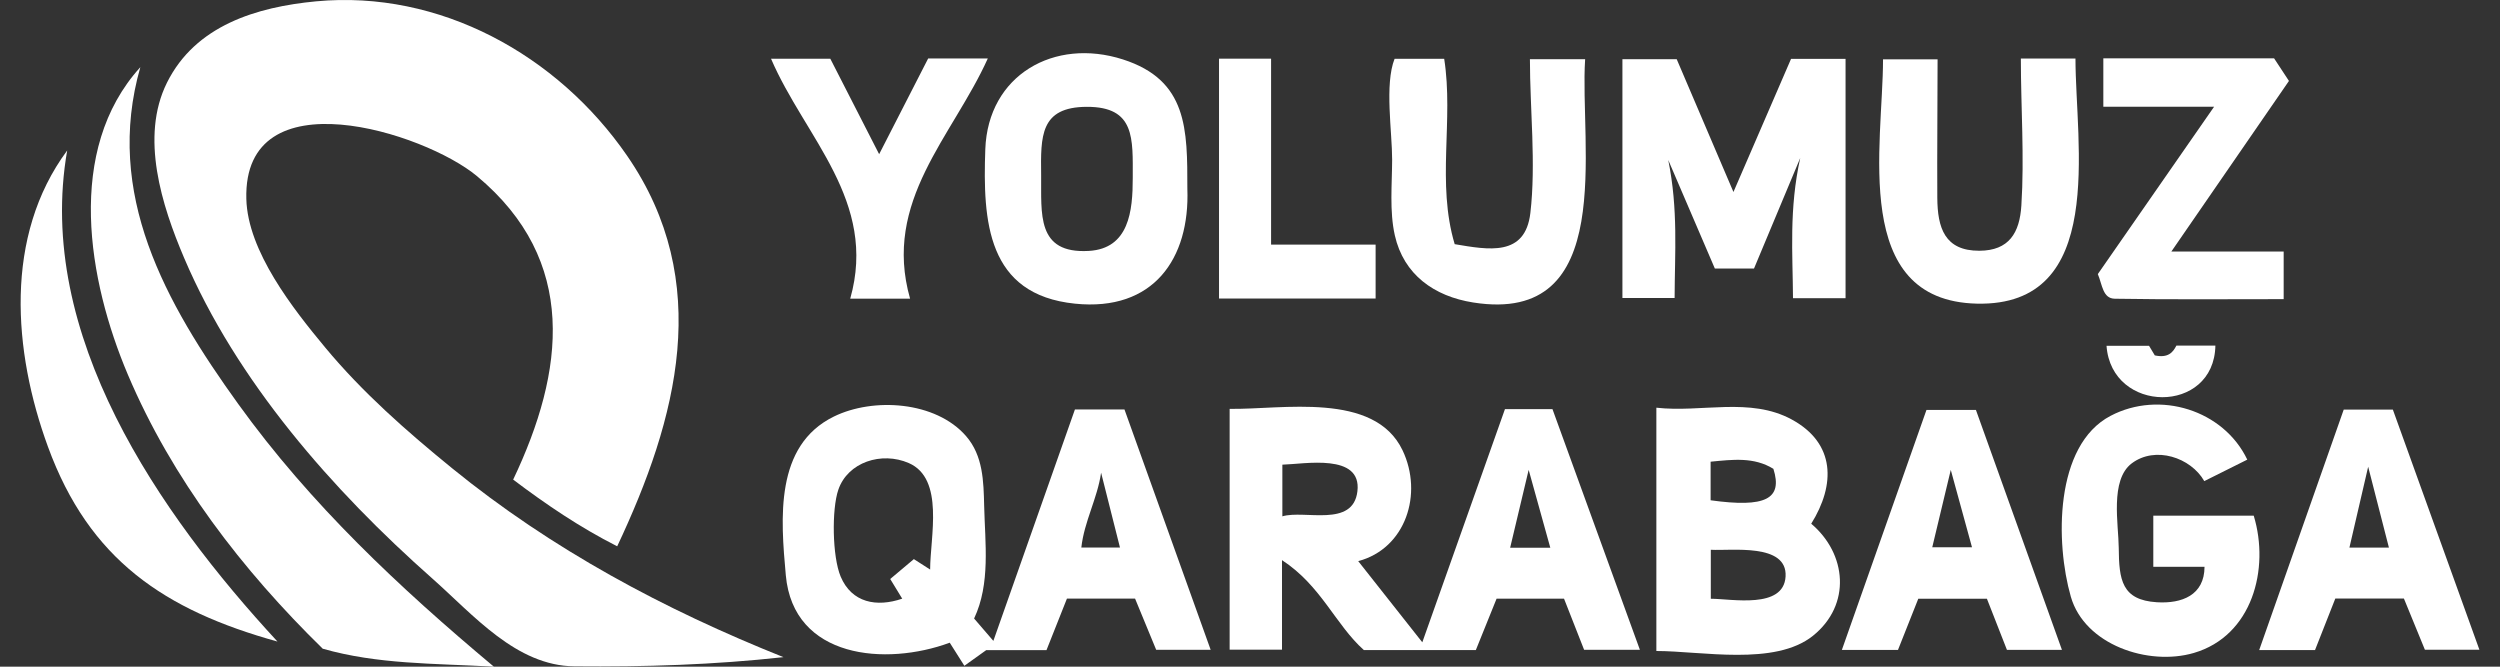 <svg width="90" height="24" viewBox="0 0 90 24" fill="none" xmlns="http://www.w3.org/2000/svg">
<rect x="0" y="0" width="90" height="24" fill="#333333" stroke="none"/>
<path d="M28.207 23.657C25.71 23.933 23.193 24.012 20.68 23.988C18.578 23.968 17.05 22.141 15.547 20.812C11.974 17.653 8.513 13.717 6.627 9.282C5.825 7.398 5.038 4.934 6.01 2.978C7.035 0.914 9.241 0.251 11.382 0.048C15.825 -0.371 20.076 1.978 22.576 5.607C25.699 10.14 24.389 15.066 22.219 19.667C20.871 18.982 19.663 18.164 18.474 17.266C20.336 13.351 20.819 9.382 17.174 6.343C15.274 4.758 8.752 2.703 8.868 7.161C8.916 9.048 10.555 11.122 11.704 12.506C13.048 14.127 14.639 15.524 16.267 16.85C19.864 19.778 23.915 21.944 28.205 23.658L28.207 23.657Z" fill="white"/>
<path d="M35.067 22.266C35.258 22.489 35.449 22.71 35.761 23.072C36.779 20.183 37.734 17.472 38.697 14.741H40.481C41.503 17.591 42.529 20.455 43.584 23.394H41.623C41.379 22.802 41.12 22.176 40.862 21.549H38.41C38.163 22.173 37.917 22.79 37.674 23.404H35.505C35.313 23.542 35.072 23.713 34.717 23.968C34.529 23.672 34.349 23.387 34.191 23.137C31.893 23.986 28.56 23.714 28.289 20.708C28.105 18.669 27.883 16.043 30.019 14.996C31.438 14.3 33.683 14.44 34.778 15.699C35.392 16.405 35.409 17.329 35.43 18.216C35.462 19.556 35.661 21.012 35.068 22.266H35.067ZM33.485 20.504C33.485 19.335 34.011 17.234 32.716 16.67C31.739 16.245 30.519 16.635 30.179 17.633C29.938 18.338 29.962 20.037 30.263 20.755C30.661 21.702 31.561 21.868 32.48 21.552C32.34 21.32 32.201 21.095 32.048 20.844C32.364 20.579 32.631 20.353 32.899 20.128C33.111 20.264 33.279 20.372 33.485 20.504ZM39.639 17.019C39.507 17.944 39.03 18.776 38.928 19.712H40.319C40.081 18.766 39.86 17.893 39.64 17.019H39.639Z" fill="white"/>
<path d="M54.178 14.729H55.889C56.926 17.586 57.97 20.459 59.036 23.393H57.028C56.794 22.796 56.552 22.178 56.305 21.552H53.877C53.629 22.166 53.386 22.767 53.13 23.403H49.1C48.08 22.495 47.563 21.083 46.152 20.165V23.388H44.267V14.719C46.138 14.75 49.475 14.079 50.492 16.211C51.237 17.771 50.612 19.744 48.896 20.201C49.66 21.168 50.391 22.095 51.203 23.123C52.212 20.275 53.194 17.504 54.178 14.729ZM46.165 18.588C46.967 18.348 48.712 19.008 48.867 17.685C49.029 16.302 46.96 16.708 46.165 16.728V18.588ZM55.811 19.719C55.552 18.79 55.315 17.934 55.032 16.915C54.788 17.941 54.583 18.801 54.365 19.719H55.812H55.811Z" fill="white"/>
<path d="M11.619 23.354C8.721 20.521 6.196 17.24 4.604 13.489C3.167 10.099 2.345 5.401 5.052 2.418C3.75 6.971 5.942 10.886 8.576 14.543C11.177 18.154 14.383 21.159 17.779 24C15.575 23.878 13.601 23.918 11.619 23.354Z" fill="white"/>
<path d="M63.144 9.668H61.735C61.211 8.446 60.681 7.213 60.057 5.76C60.419 7.543 60.291 9.105 60.286 10.727H58.407V2.13H60.361C61.014 3.657 61.683 5.223 62.404 6.912C63.12 5.255 63.798 3.688 64.478 2.119H66.44V10.736H64.548C64.538 9.127 64.401 7.533 64.809 5.686C64.182 7.185 63.66 8.436 63.144 9.668Z" fill="white"/>
<path d="M65.204 18.854C66.484 19.935 66.655 21.771 65.268 22.887C63.899 23.987 61.247 23.436 59.629 23.436V14.677C61.24 14.862 63.004 14.284 64.507 15.104C66.079 15.962 66.082 17.448 65.204 18.854ZM61.589 19.792V21.555C62.335 21.555 64.214 21.94 64.281 20.753C64.35 19.539 62.314 19.836 61.589 19.792ZM61.582 18.01C63.561 18.285 64.186 17.964 63.842 16.878C63.139 16.444 62.375 16.545 61.582 16.621V18.01Z" fill="white"/>
<path d="M42.745 6.794C42.839 9.31 41.526 11.221 38.701 10.932C35.53 10.608 35.379 7.971 35.471 5.372C35.567 2.701 37.954 1.345 40.427 2.14C42.758 2.89 42.745 4.656 42.745 6.794ZM40.779 6.412C40.779 4.99 40.874 3.841 39.126 3.846C37.438 3.851 37.465 4.903 37.481 6.305C37.496 7.687 37.299 9.142 39.197 9.033C40.648 8.95 40.779 7.592 40.779 6.412Z" fill="white"/>
<path d="M9.989 23.096C5.925 21.967 3.213 20.15 1.726 16.082C0.473 12.658 0.136 8.502 2.419 5.417C1.257 12.045 5.728 18.485 9.989 23.096Z" fill="white"/>
<path d="M80.904 16.546C80.374 16.811 79.874 17.06 79.354 17.32C78.871 16.471 77.592 16.042 76.743 16.681C75.95 17.278 76.27 18.889 76.275 19.728C76.284 20.877 76.383 21.602 77.647 21.681C78.548 21.737 79.359 21.427 79.363 20.405H77.519V18.564H81.134C81.717 20.48 81.083 22.892 78.975 23.507C77.341 23.984 75.046 23.215 74.549 21.478C73.998 19.559 73.949 16.035 75.981 14.97C77.746 14.044 80.049 14.76 80.902 16.547L80.904 16.546Z" fill="white"/>
<path d="M72.753 2.107H74.717C74.717 5.187 75.858 11.042 71.164 10.931C66.609 10.823 67.789 5.199 67.789 2.136H69.753C69.753 3.797 69.733 5.462 69.743 7.123C69.75 8.201 70.008 9.031 71.257 9.027C72.328 9.023 72.707 8.379 72.769 7.401C72.881 5.665 72.751 3.851 72.751 2.107H72.753Z" fill="white"/>
<path d="M52.369 8.79C53.585 8.994 54.908 9.251 55.093 7.669C55.3 5.9 55.077 3.917 55.077 2.131H57.065C56.858 5.211 58.248 11.719 53.031 10.889C51.63 10.667 50.533 9.887 50.214 8.474C50.018 7.603 50.114 6.637 50.117 5.753C50.12 4.758 49.839 3.041 50.205 2.117H51.991C52.336 4.327 51.711 6.591 52.369 8.79Z" fill="white"/>
<path d="M69.058 21.555C68.808 22.186 68.575 22.774 68.327 23.398H66.307C67.338 20.474 68.349 17.605 69.353 14.757H71.133C72.167 17.641 73.187 20.486 74.23 23.396H72.25C72.01 22.782 71.774 22.18 71.529 21.555H69.058ZM70.228 16.916C69.956 18.055 69.76 18.87 69.561 19.702H70.992C70.755 18.836 70.535 18.037 70.228 16.916Z" fill="white"/>
<path d="M86.541 21.548H84.071C83.832 22.153 83.59 22.77 83.341 23.402H81.331C82.362 20.469 83.366 17.615 84.374 14.746H86.143C87.171 17.598 88.2 20.454 89.258 23.39H87.296C87.062 22.819 86.811 22.207 86.541 21.548ZM84.579 19.714H86.001C85.751 18.739 85.518 17.831 85.254 16.803C85.013 17.845 84.803 18.751 84.579 19.714Z" fill="white"/>
<path d="M75.72 2.101H81.868C82.035 2.356 82.198 2.603 82.402 2.914C81.014 4.926 79.635 6.927 78.169 9.055H82.212V10.769C80.161 10.769 78.145 10.788 76.131 10.754C75.698 10.746 75.686 10.259 75.522 9.867C76.876 7.919 78.25 5.941 79.707 3.843H75.72V2.101V2.101Z" fill="white"/>
<path d="M33.413 2.105H35.561C34.294 4.915 31.762 7.234 32.763 10.752H30.608C31.604 7.236 28.975 4.95 27.757 2.114H29.891C30.464 3.235 31.019 4.319 31.649 5.551C32.276 4.326 32.839 3.227 33.414 2.105H33.413Z" fill="white"/>
<path d="M43.885 2.112H45.759V8.806H49.522V10.747H43.885V2.112Z" fill="white"/>
<path d="M75.835 12.448H77.365C77.424 12.547 77.529 12.723 77.573 12.794C78.048 12.897 78.226 12.689 78.35 12.441H79.754C79.708 14.934 76.01 14.901 75.835 12.448Z" fill="white"/>
</svg>
